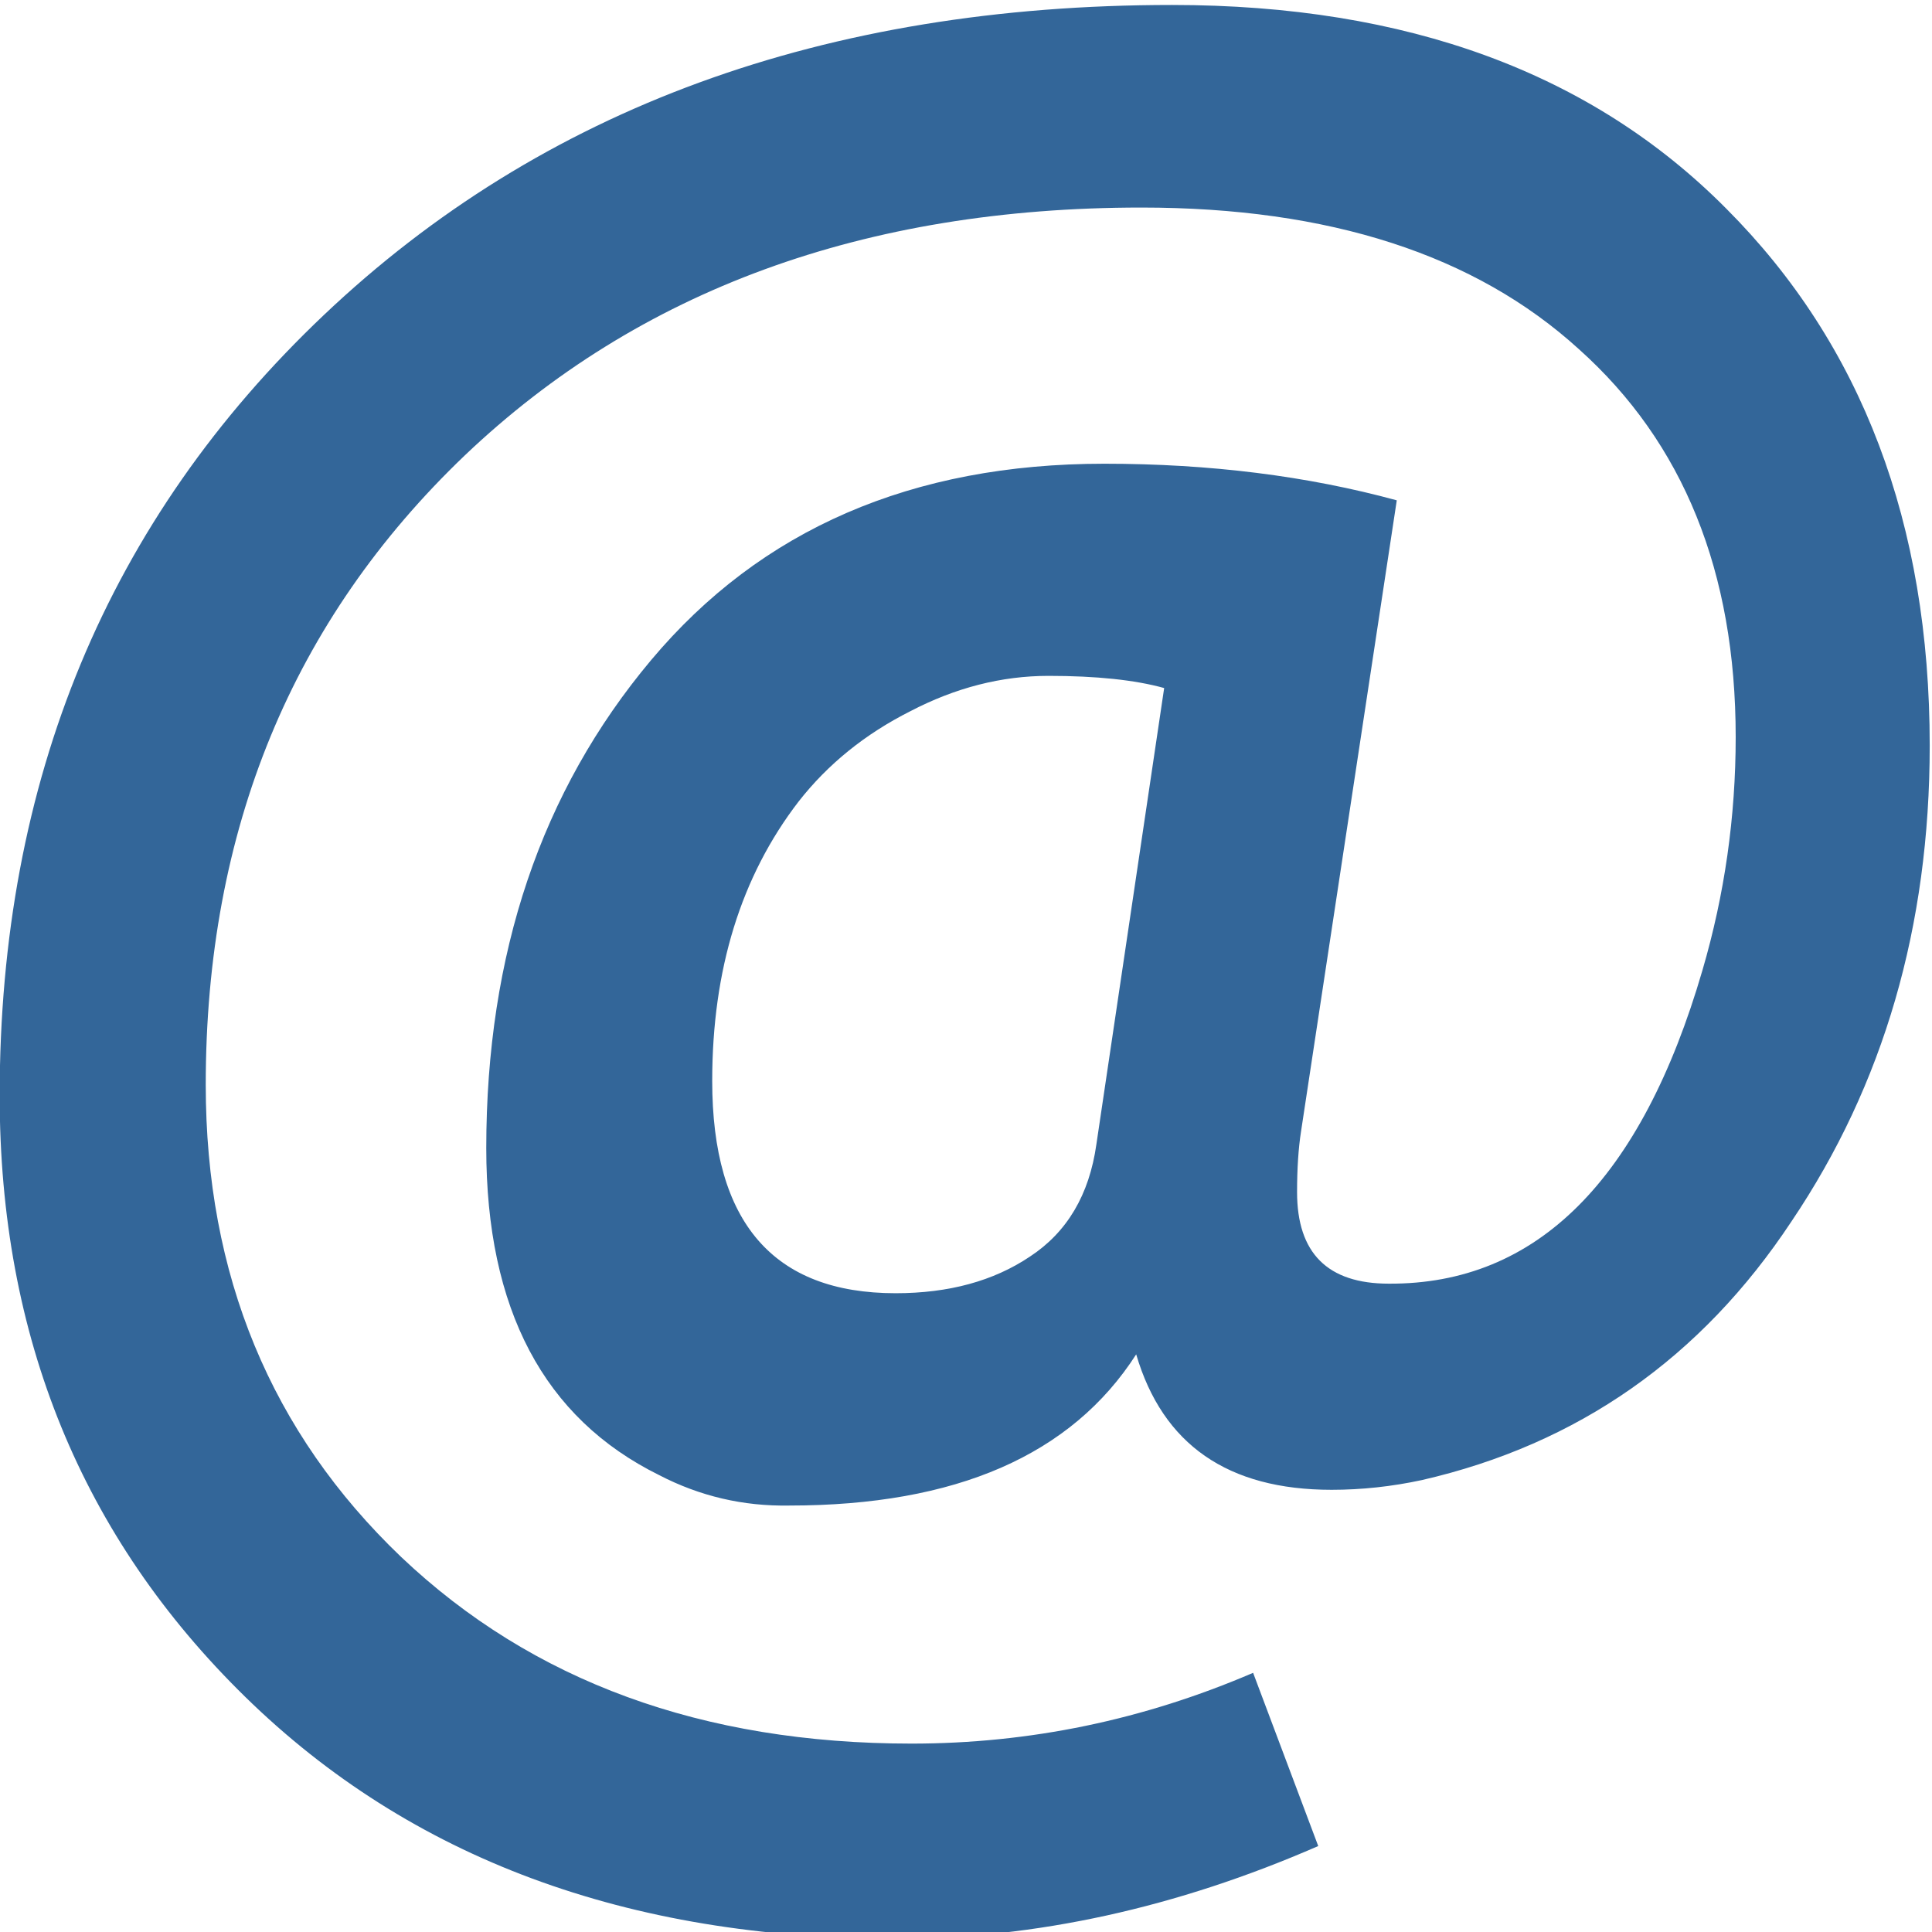 <?xml version="1.0" encoding="UTF-8" standalone="no"?>
<!-- Created with Inkscape (http://www.inkscape.org/) -->

<svg
   xmlns:dc="http://purl.org/dc/elements/1.1/"
   xmlns:cc="http://creativecommons.org/ns#"
   xmlns:rdf="http://www.w3.org/1999/02/22-rdf-syntax-ns#"
   xmlns:svg="http://www.w3.org/2000/svg"
   xmlns="http://www.w3.org/2000/svg"
   xmlns:sodipodi="http://sodipodi.sourceforge.net/DTD/sodipodi-0.dtd"
   xmlns:inkscape="http://www.inkscape.org/namespaces/inkscape"
   width="32"
   height="32"
   viewBox="0 0 32 32"
   version="1.1"
   id="SVGRoot"
   inkscape:version="0.92.3 (2405546, 2018-03-11)"
   sodipodi:docname="arobase.svg">
  <sodipodi:namedview
     id="base"
     pagecolor="#ffffff"
     bordercolor="#666666"
     borderopacity="1.0"
     inkscape:pageopacity="0.0"
     inkscape:pageshadow="2"
     inkscape:zoom="8"
     inkscape:cx="21.999999"
     inkscape:cy="5.7500002"
     inkscape:document-units="px"
     inkscape:current-layer="layer1"
     showgrid="false"
     inkscape:window-width="1549"
     inkscape:window-height="845"
     inkscape:window-x="51"
     inkscape:window-y="27"
     inkscape:window-maximized="1"
     inkscape:grid-bbox="true" />
  <defs
     id="defs4158" />
  <g
     id="layer1"
     inkscape:groupmode="layer"
     inkscape:label="Calque 1"
     transform="translate(6,10.25)">
    <g
       id="layer1-3"
       transform="matrix(0.402,0,0,0.404,-6.068,-98.139)">
      <g
         id="flowRoot936"
         aria-label="@"
         transform="matrix(2.804,0,0,2.561,-87.245,88.259)"
         style="fill:#336699">
        <path
           id="path947"
           d="m 47.871,72.163 q -1.426,2.422 -5.098,2.422 -1.016,0.02 -1.914,-0.488 -2.539,-1.367 -2.539,-5.234 0,-4.668 2.422,-7.812 2.422,-3.144 6.66,-3.144 2.324,0 4.297,0.586 l -1.406,10.098 q -0.059,0.41 -0.059,0.977 0,1.465 1.348,1.465 3.262,0.02 4.609,-5.019 0.488,-1.816 0.488,-3.731 0,-3.965 -2.305,-6.211 -2.285,-2.266 -6.426,-2.266 -6.113,0 -9.941,3.965 -3.809,3.965 -3.809,10.078 0,4.57 2.871,7.559 2.891,2.988 7.5,2.988 2.598,0 5.019,-1.133 l 0.957,2.773 q -3.125,1.484 -6.211,1.484 -5.918,0 -9.551,-3.867 -3.613,-3.848 -3.613,-9.629 0,-7.578 4.766,-12.5 4.805,-4.961 12.461,-4.961 5.176,0 8.145,3.262 2.988,3.262 2.988,8.594 0,4.336 -2.031,7.617 -1.992,3.281 -5.43,4.141 -0.664,0.156 -1.328,0.156 -2.285,0 -2.871,-2.168 z m -6.231,-4.375 q 0,3.398 2.695,3.398 1.172,0 1.973,-0.586 0.82,-0.586 0.977,-1.797 l 0.996,-7.305 q -0.645,-0.195 -1.699,-0.195 -1.035,0 -2.031,0.566 -0.996,0.547 -1.641,1.445 -1.27,1.797 -1.27,4.473 z"
           inkscape:connector-curvature="0"
           style="fill:#336699" />
      </g>
    </g>
  </g>
</svg>
